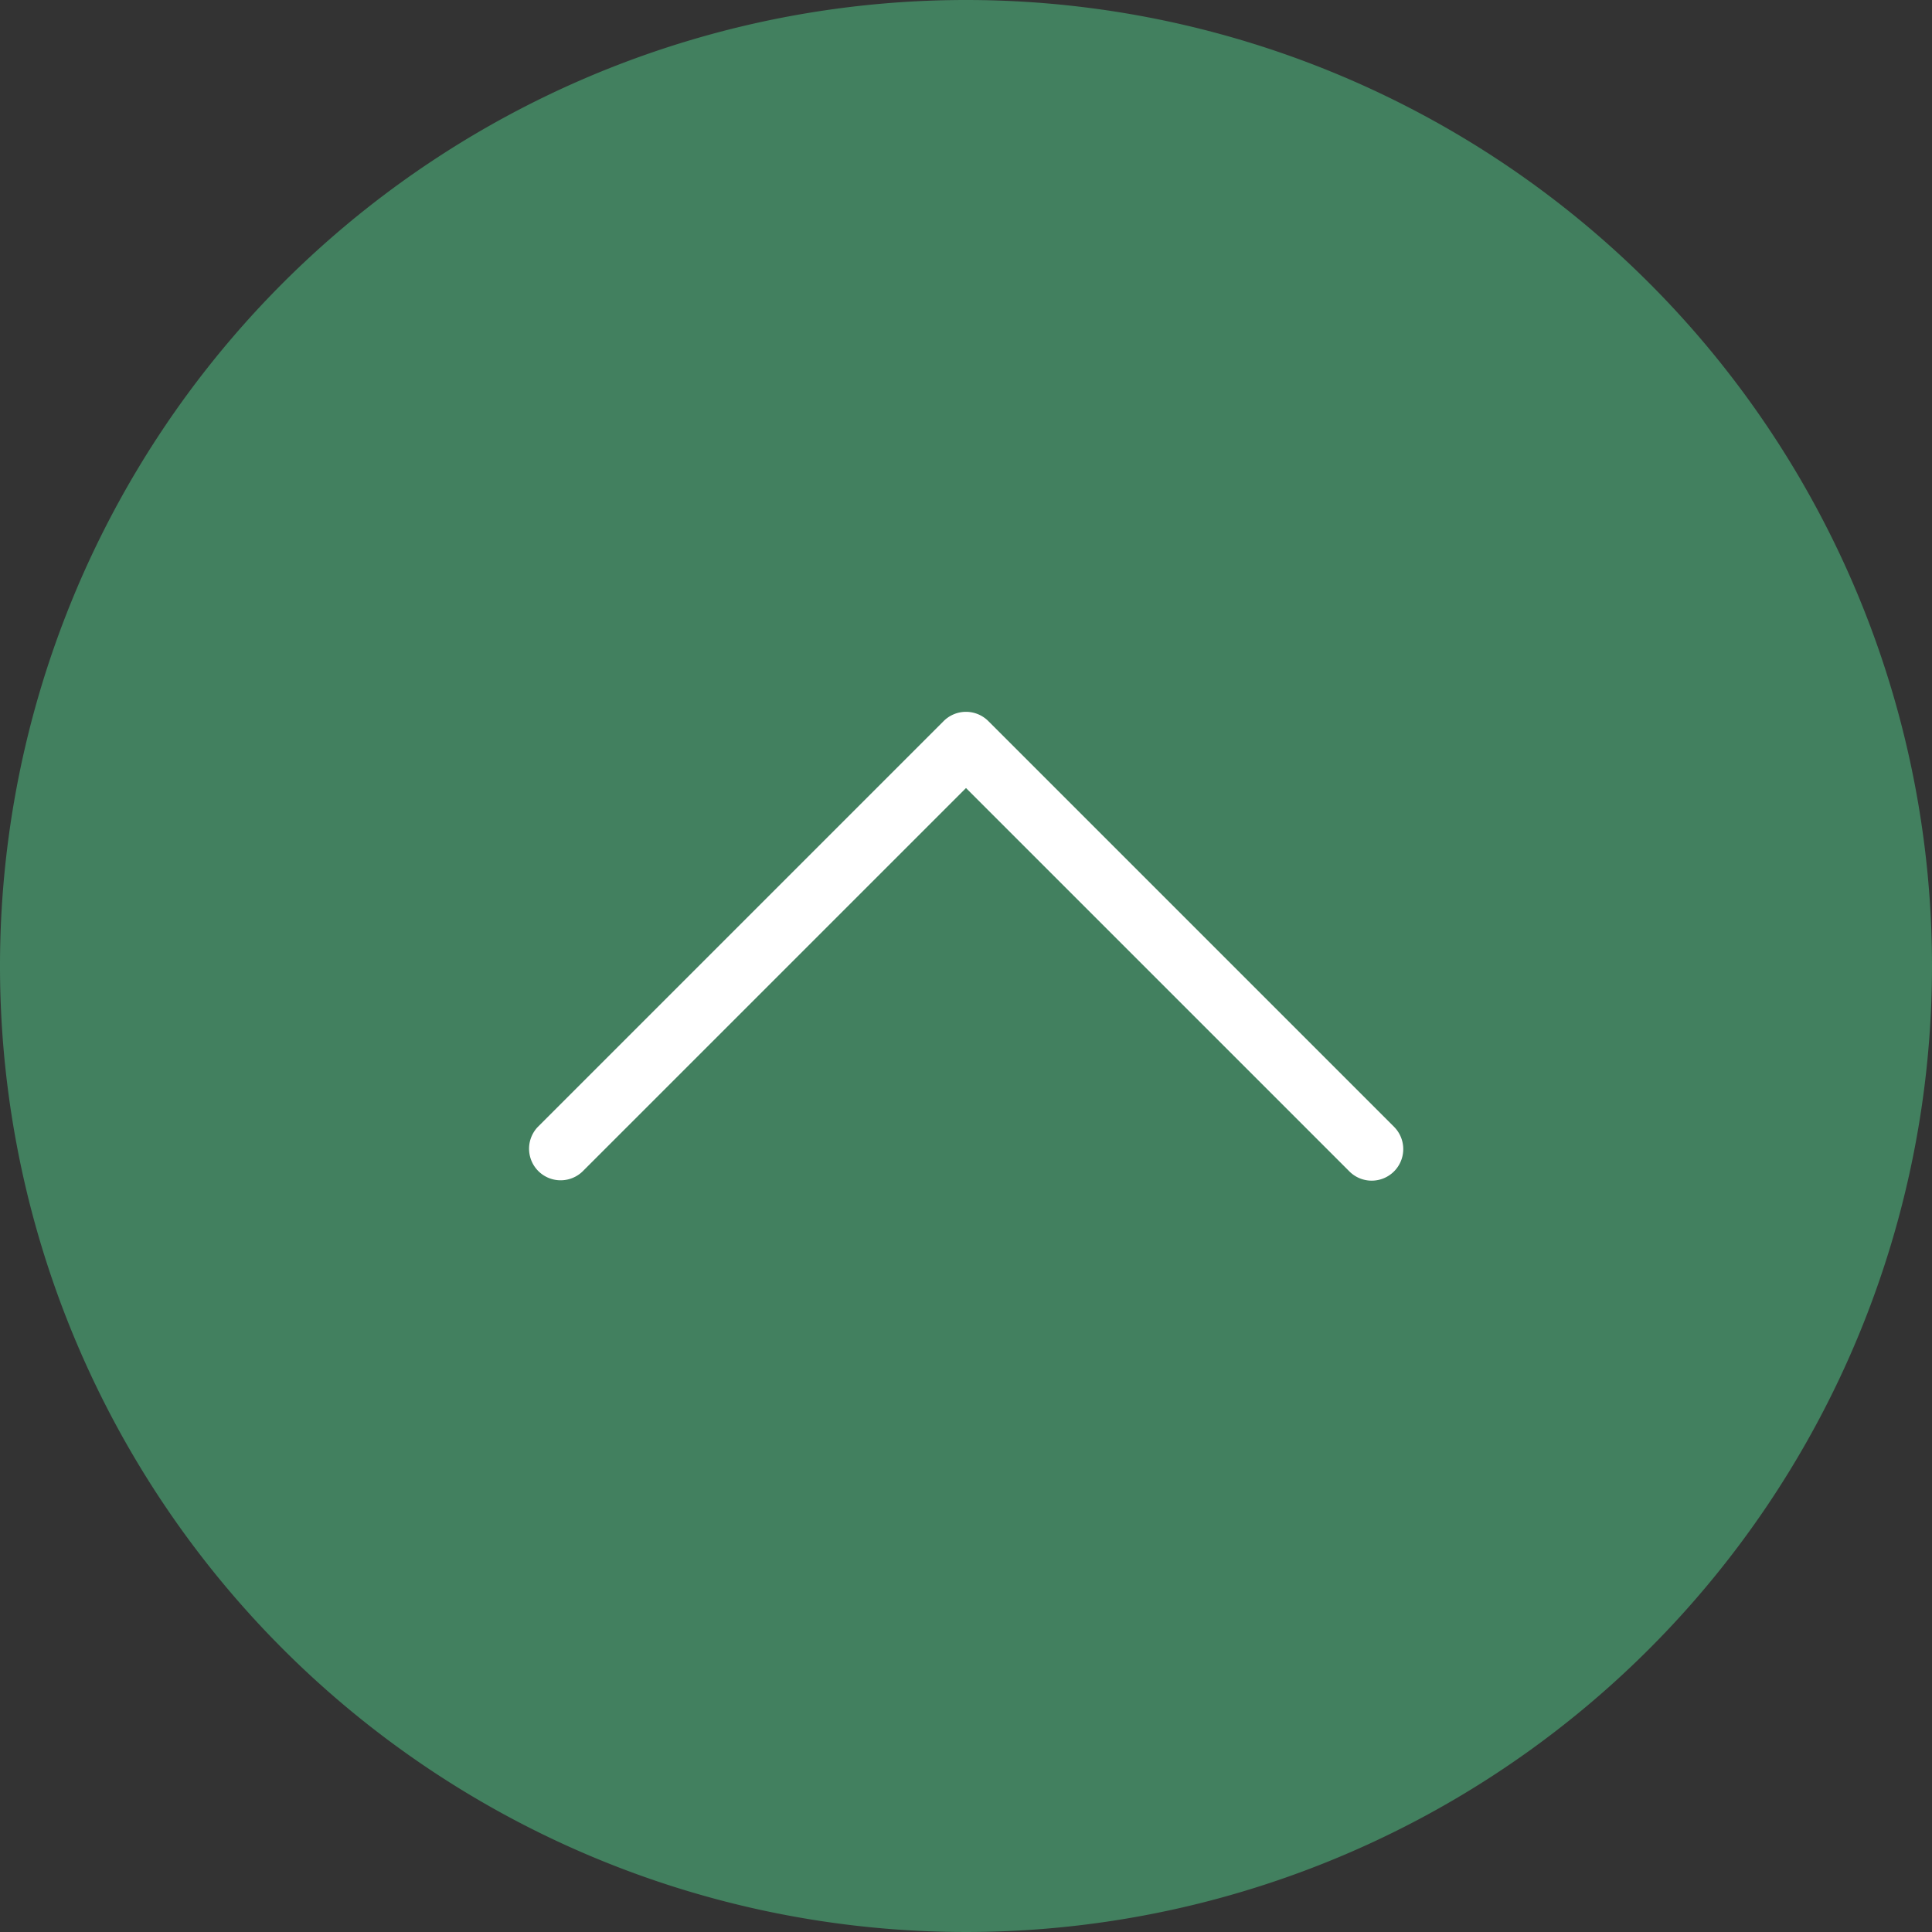 <svg xmlns="http://www.w3.org/2000/svg" width="100" height="100" viewBox="0 0 100 100"><rect x="0" y="0" width="100" height="100" fill="#333333" stroke="none"/><path d="M100,50A50,50,0,1,1,50,0a50,50,0,0,1,50,50" fill="#42805f"/><path d="M71,61.111a1.63,1.63,0,0,1-1.155-.478L50,40.789,30.154,60.633a1.634,1.634,0,0,1-2.31-2.311l21-21a1.635,1.635,0,0,1,2.31,0l21,21A1.634,1.634,0,0,1,71,61.111" fill="#fff"/></svg>